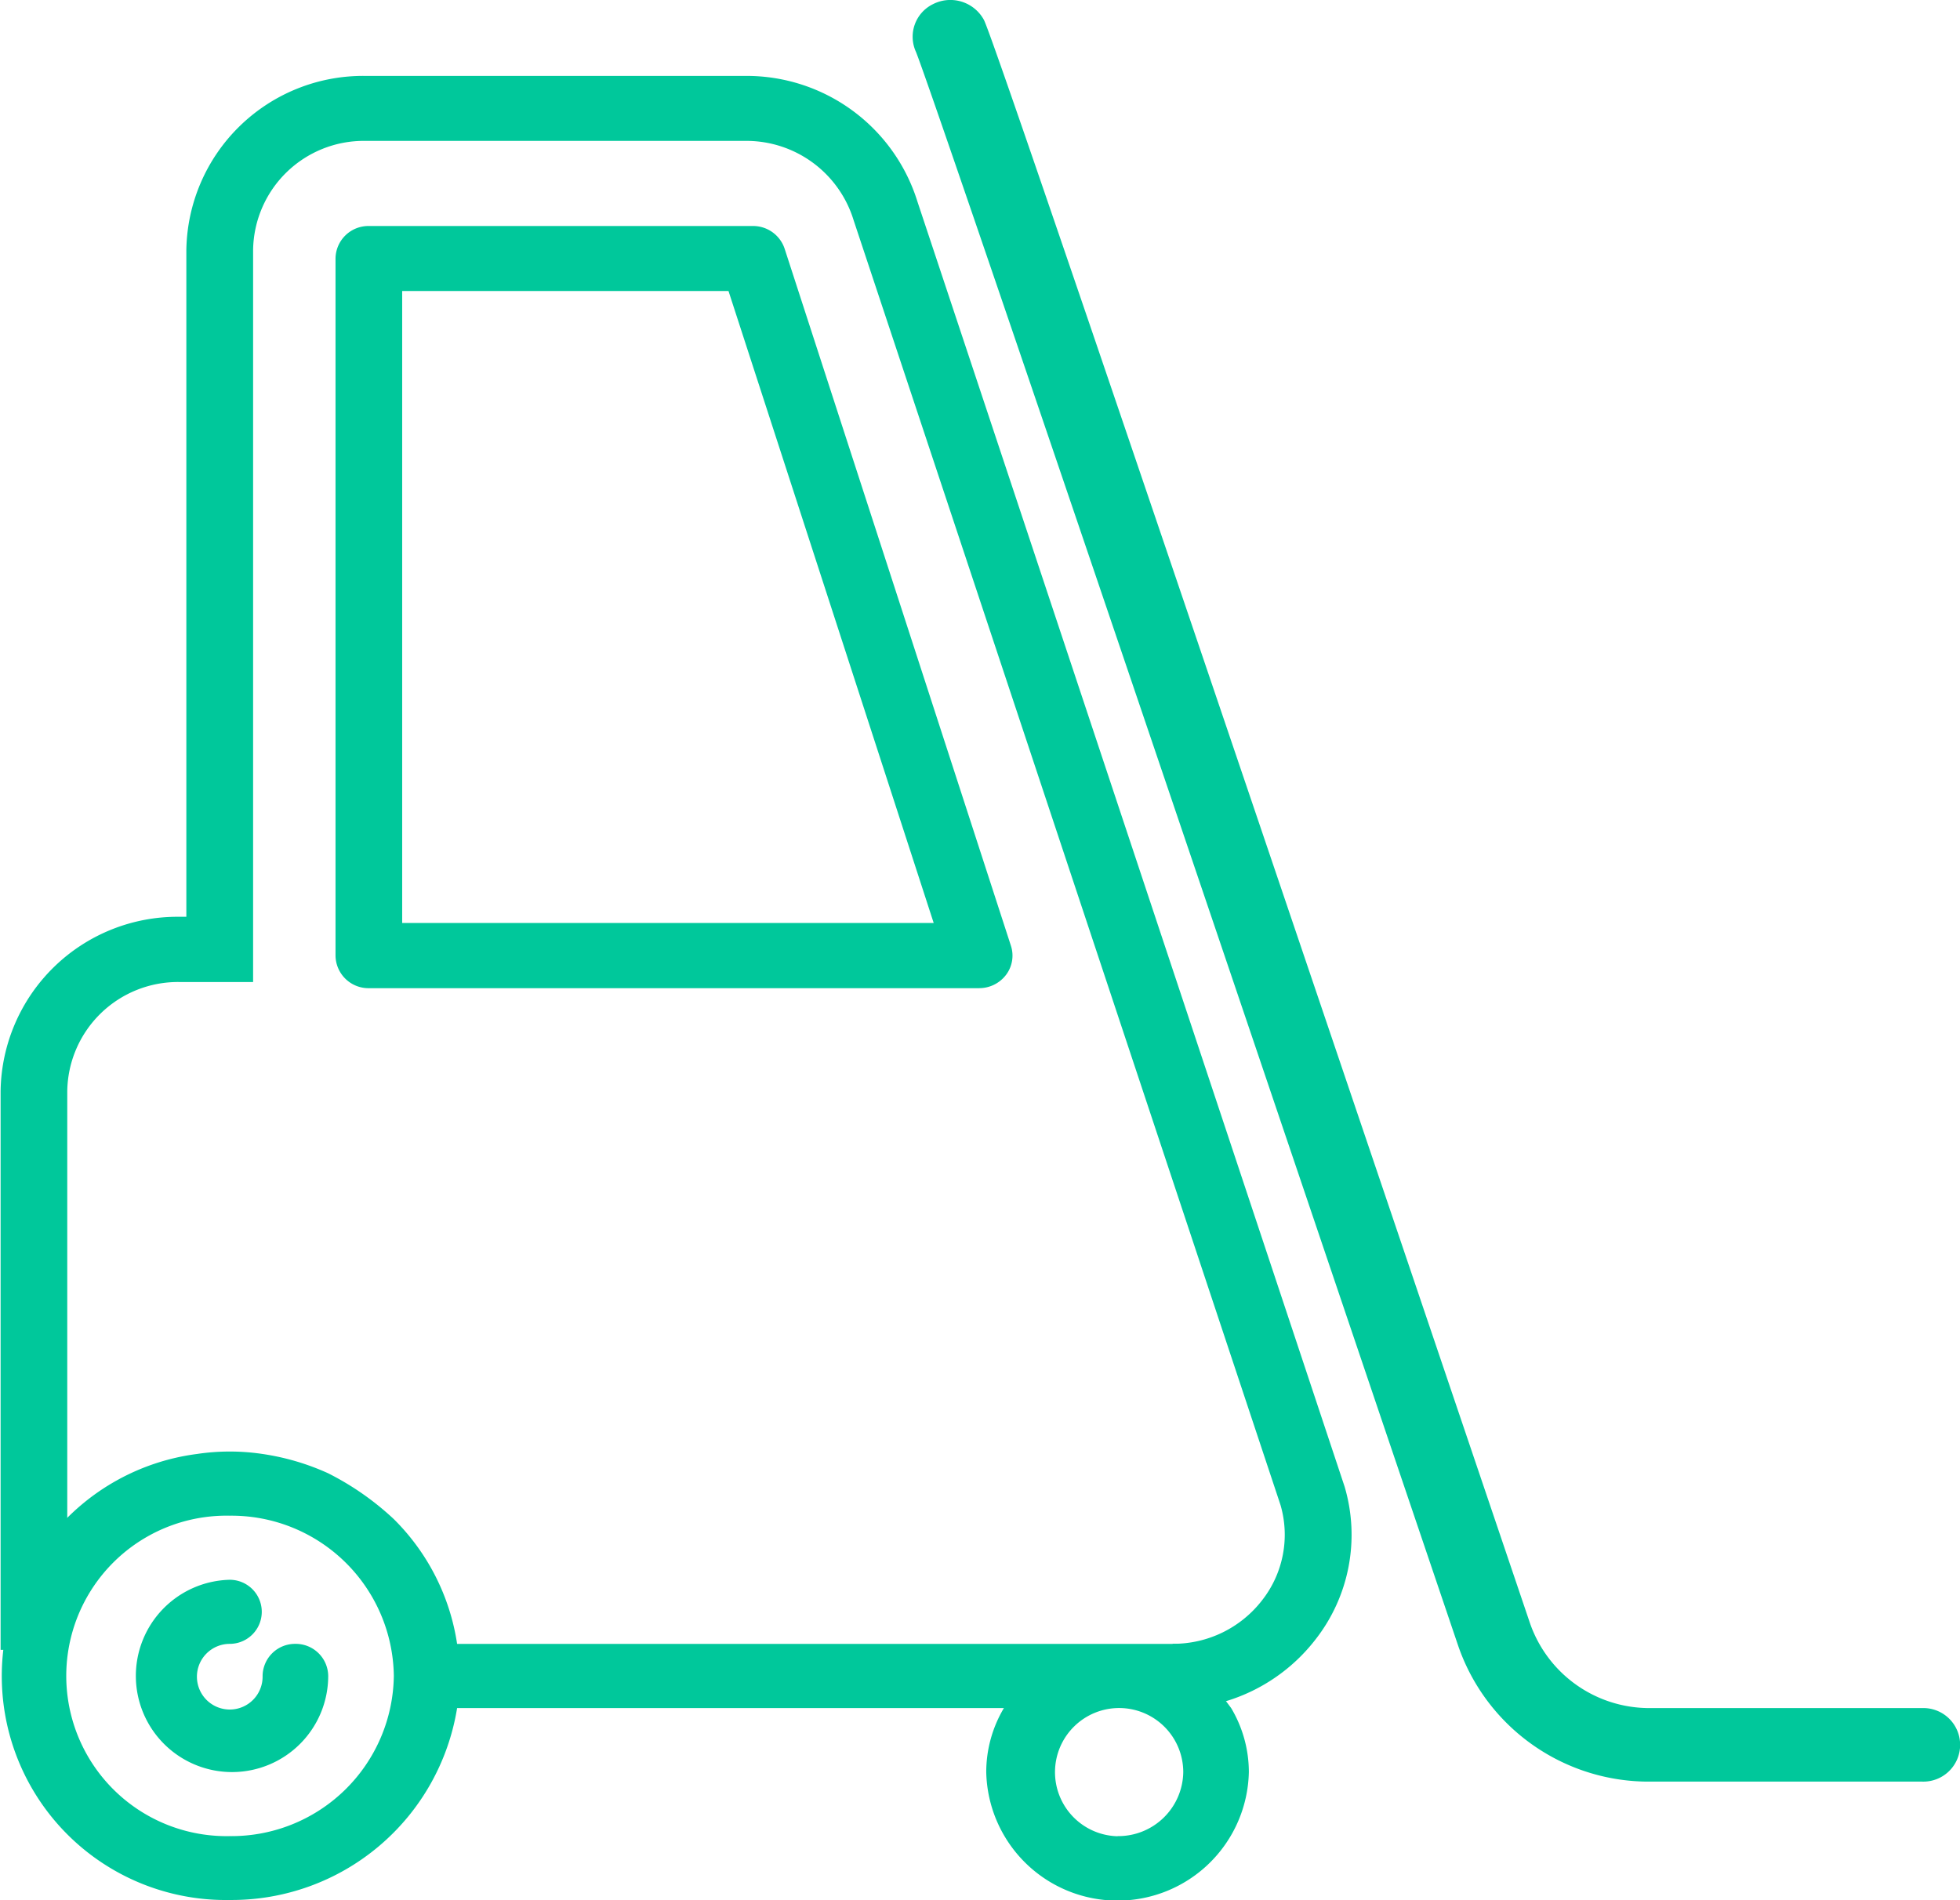 <svg xmlns="http://www.w3.org/2000/svg" width="61.951" height="60.072" viewBox="0 0 61.951 60.072">
  <g id="icon-3" transform="translate(30.976 30.036)">
    <g id="Grupo_3664" data-name="Grupo 3664" transform="translate(-30.976 -30.036)">
      <path id="Caminho_6133" data-name="Caminho 6133" d="M35.322,51.971H33.248M7.261,58.048a5.066,5.066,0,1,1,0-10.13,5.133,5.133,0,0,1,5.187,5.061v.008a5.132,5.132,0,0,1-5.187,5.061M37.4,51.971H14.448a7.015,7.015,0,0,0-2.005-3.949,8.864,8.864,0,0,0-2.069-1.444A7.706,7.706,0,0,0,8.3,45.967a6.994,6.994,0,0,0-2.075,0,7.08,7.08,0,0,0,1.037,14.1A7.218,7.218,0,0,0,14.448,54H31.731a3.958,3.958,0,0,0-.558,2.027,4.151,4.151,0,0,0,8.3,0A3.958,3.958,0,0,0,38.914,54m-3.592,4.052A2.027,2.027,0,1,1,37.4,56.023a2.053,2.053,0,0,1-2.075,2.025" transform="translate(0 0)" fill="#00c89b"/>
      <path id="Caminho_6134" data-name="Caminho 6134" d="M9.336,51.97A1.025,1.025,0,0,0,8.3,52.983,1.038,1.038,0,1,1,7.261,51.97a1.013,1.013,0,1,0,0-2.026,3.04,3.04,0,1,0,3.113,3.039A1.026,1.026,0,0,0,9.336,51.97" transform="translate(0 0)" fill="#00c89b"/>
      <path id="Caminho_6135" data-name="Caminho 6135" d="M37.064,54.025V51.968a3.54,3.54,0,0,0,2.827-1.375,3.356,3.356,0,0,0,.583-3.012L26.981,6.963a3.544,3.544,0,0,0-3.405-2.509H11.538A3.5,3.5,0,0,0,8,7.911V31.046H5.668A3.5,3.5,0,0,0,2.126,34.5V52.159H.019V34.5a5.59,5.59,0,0,1,5.649-5.516H5.89V7.911A5.589,5.589,0,0,1,11.538,2.4H23.576A5.653,5.653,0,0,1,29,6.38L42.5,47a5.371,5.371,0,0,1-.923,4.835,5.651,5.651,0,0,1-4.509,2.191" transform="translate(0 0)" fill="#00c89b"/>
      <path id="Caminho_6136" data-name="Caminho 6136" d="M60.758,56.325H52.165a6.369,6.369,0,0,1-6.07-4.279l-2.278-6.727C38.8,30.48,29.466,2.9,28.952,1.642A1.147,1.147,0,0,1,29.494.129a1.207,1.207,0,0,1,1.605.5c.233.445,3.874,11.125,14.983,43.959l2.277,6.728A3.993,3.993,0,0,0,52.165,54h8.593a1.163,1.163,0,1,1,0,2.325M28.955,1.65c.009.02.017.032.021.044-.007-.017-.014-.029-.021-.044" transform="translate(0 0)" fill="#00c89b"/>
      <path id="Caminho_6137" data-name="Caminho 6137" d="M30.949,31.241H11.659a1.042,1.042,0,0,1-1.054-1.03V8.172a1.04,1.04,0,0,1,1.054-1.027H23.8a1.05,1.05,0,0,1,1,.717L31.953,29.9a1.008,1.008,0,0,1-.154.919,1.063,1.063,0,0,1-.85.421m-18.237-2.06h16.8L23.026,9.2H12.712Z" transform="translate(0 0)" fill="#00c89b"/>
    </g>
  </g>
</svg>
